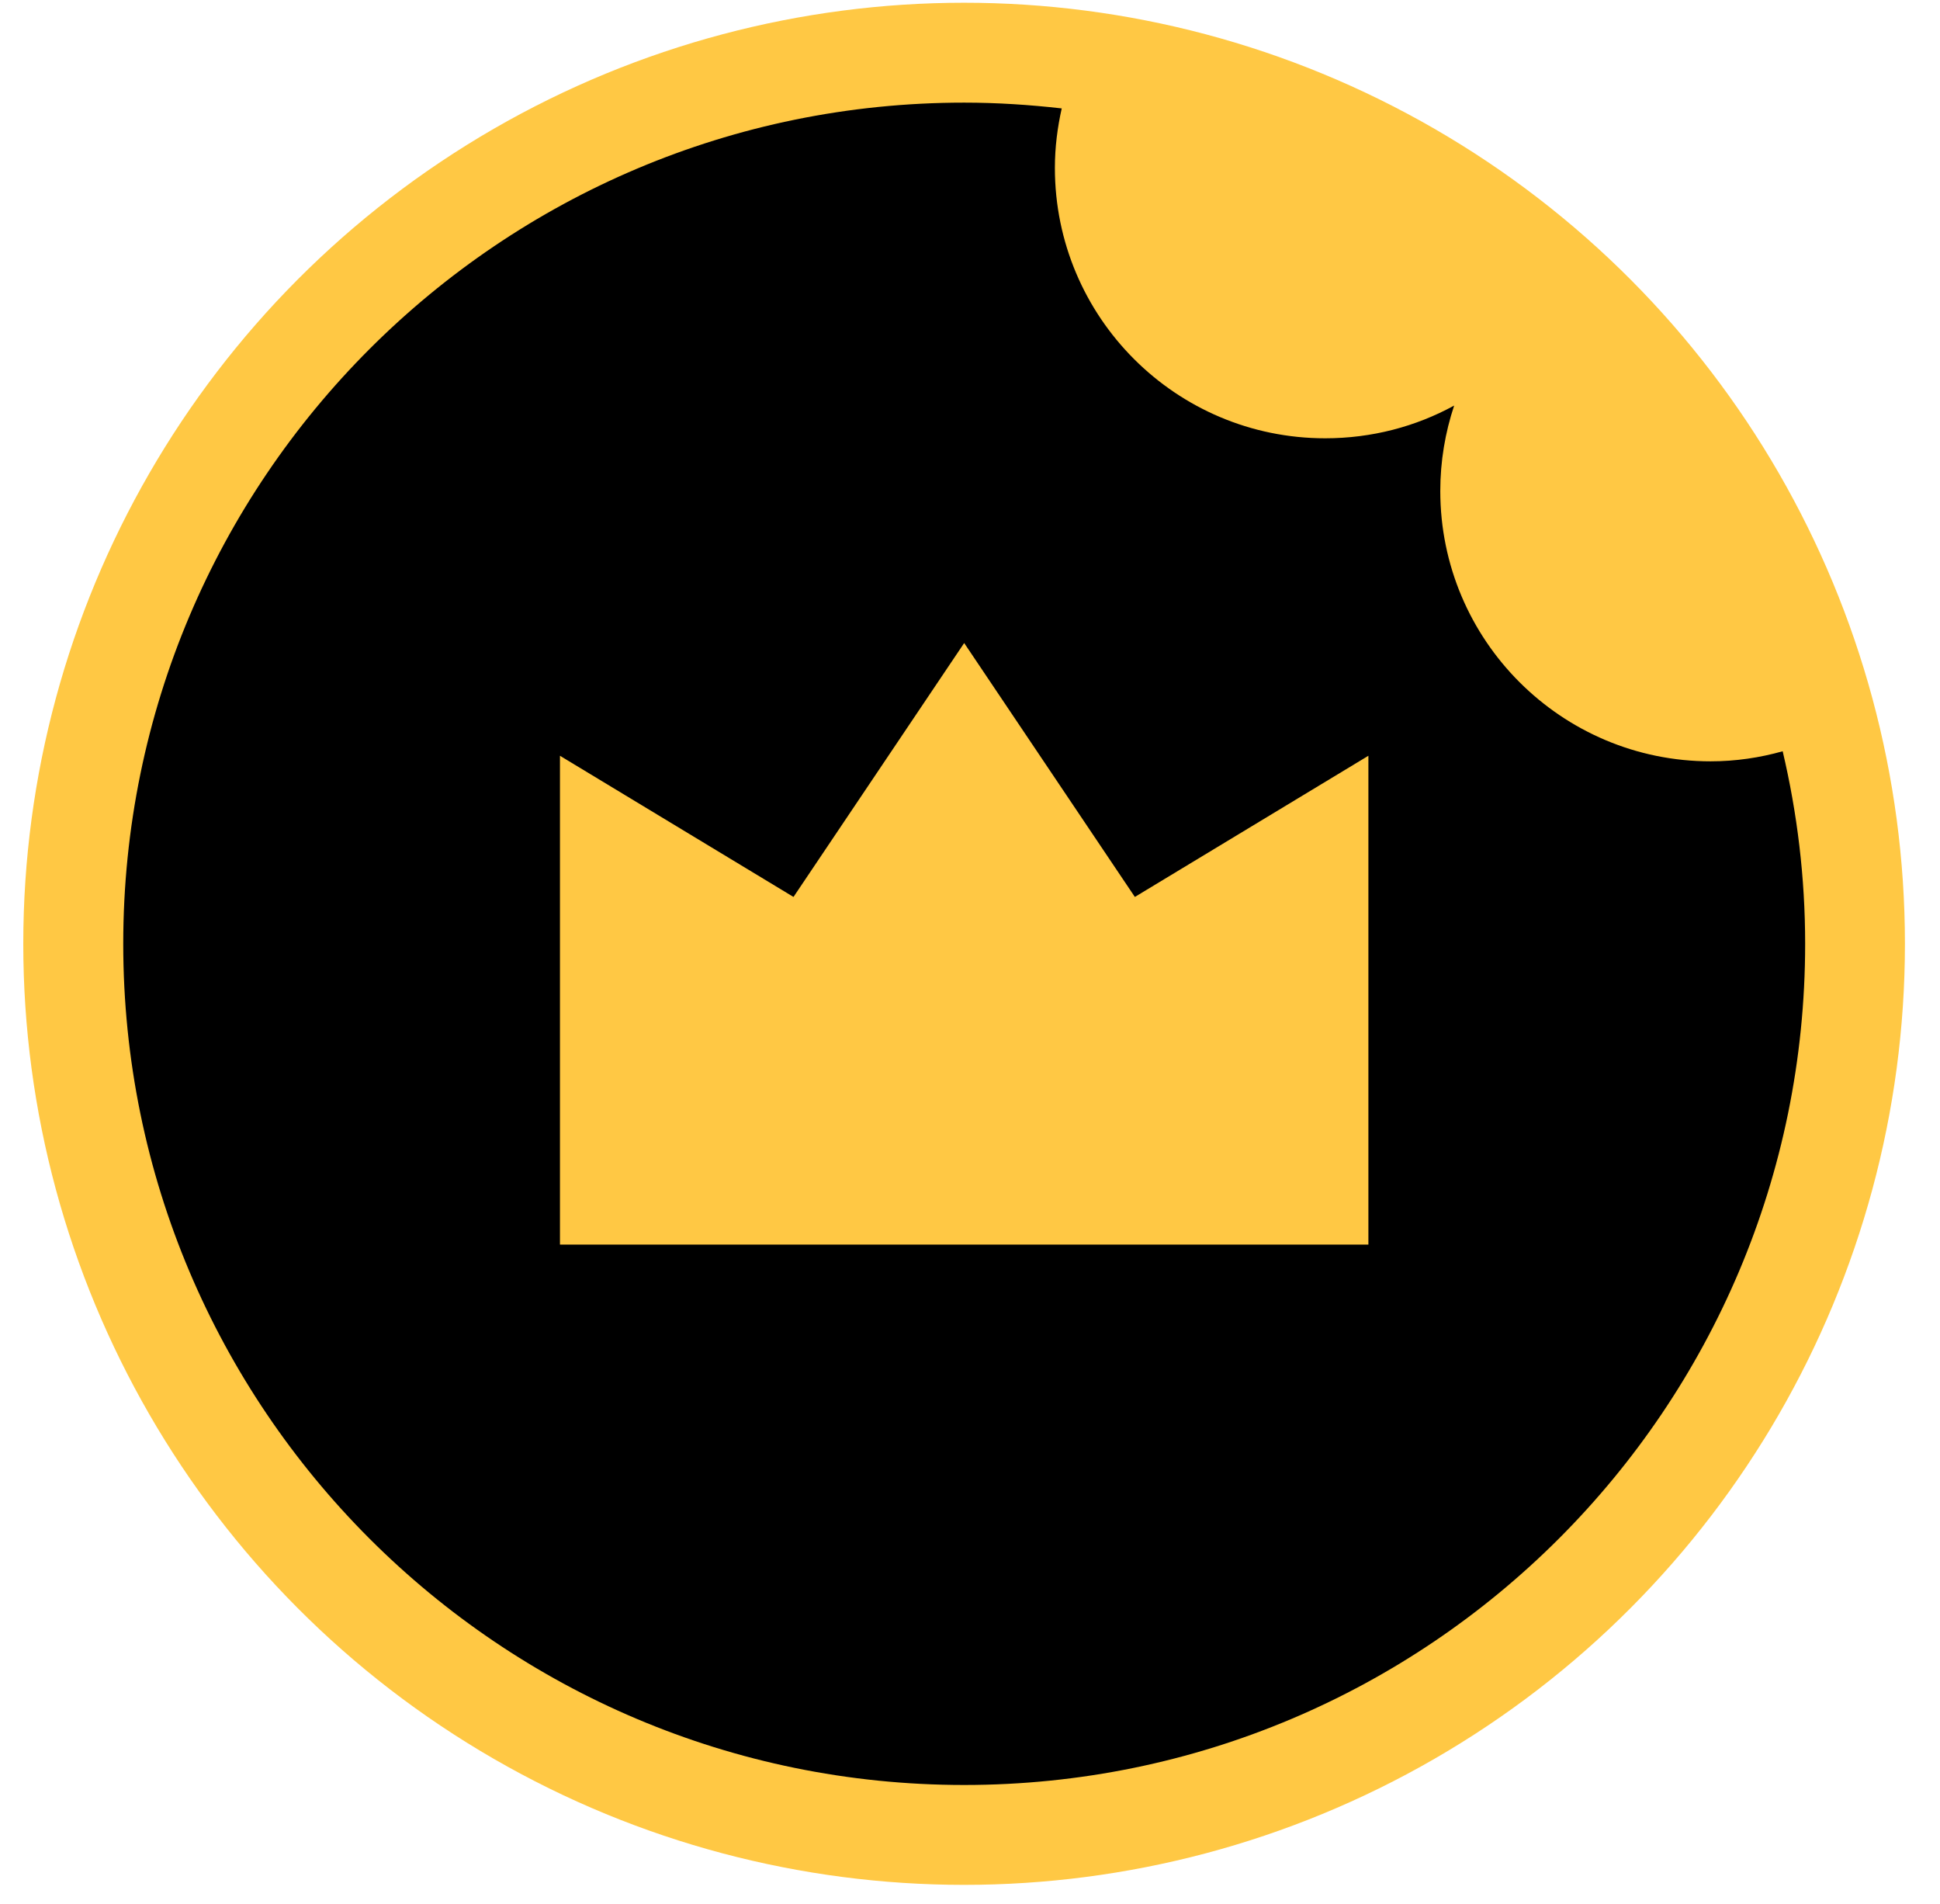 <svg width="53" height="52" viewBox="0 0 53 52" fill="none" xmlns="http://www.w3.org/2000/svg">
<circle cx="26.339" cy="25.778" r="25.703" fill="#FFC844"/>
<path d="M48.702 20.519C48.077 20.695 47.417 20.794 46.733 20.794C42.655 20.794 39.348 17.487 39.348 13.409C39.348 12.596 39.482 11.813 39.727 11.077C38.681 11.65 37.478 11.971 36.204 11.971C32.126 11.971 28.819 8.664 28.819 4.586C28.819 4.025 28.889 3.481 29.006 2.961C28.129 2.862 27.241 2.803 26.341 2.803C13.656 2.803 3.367 13.087 3.367 25.778C3.367 38.469 13.65 48.753 26.341 48.753C39.032 48.753 49.316 38.469 49.316 25.778C49.316 23.967 49.1 22.208 48.702 20.519ZM37.39 33.993H15.298V20.642C17.425 21.928 19.552 23.213 21.678 24.498C23.233 22.185 24.787 19.871 26.341 17.563L31.004 24.498C33.131 23.213 35.258 21.928 37.384 20.642V33.993H37.39Z" fill="black"/>
</svg>
